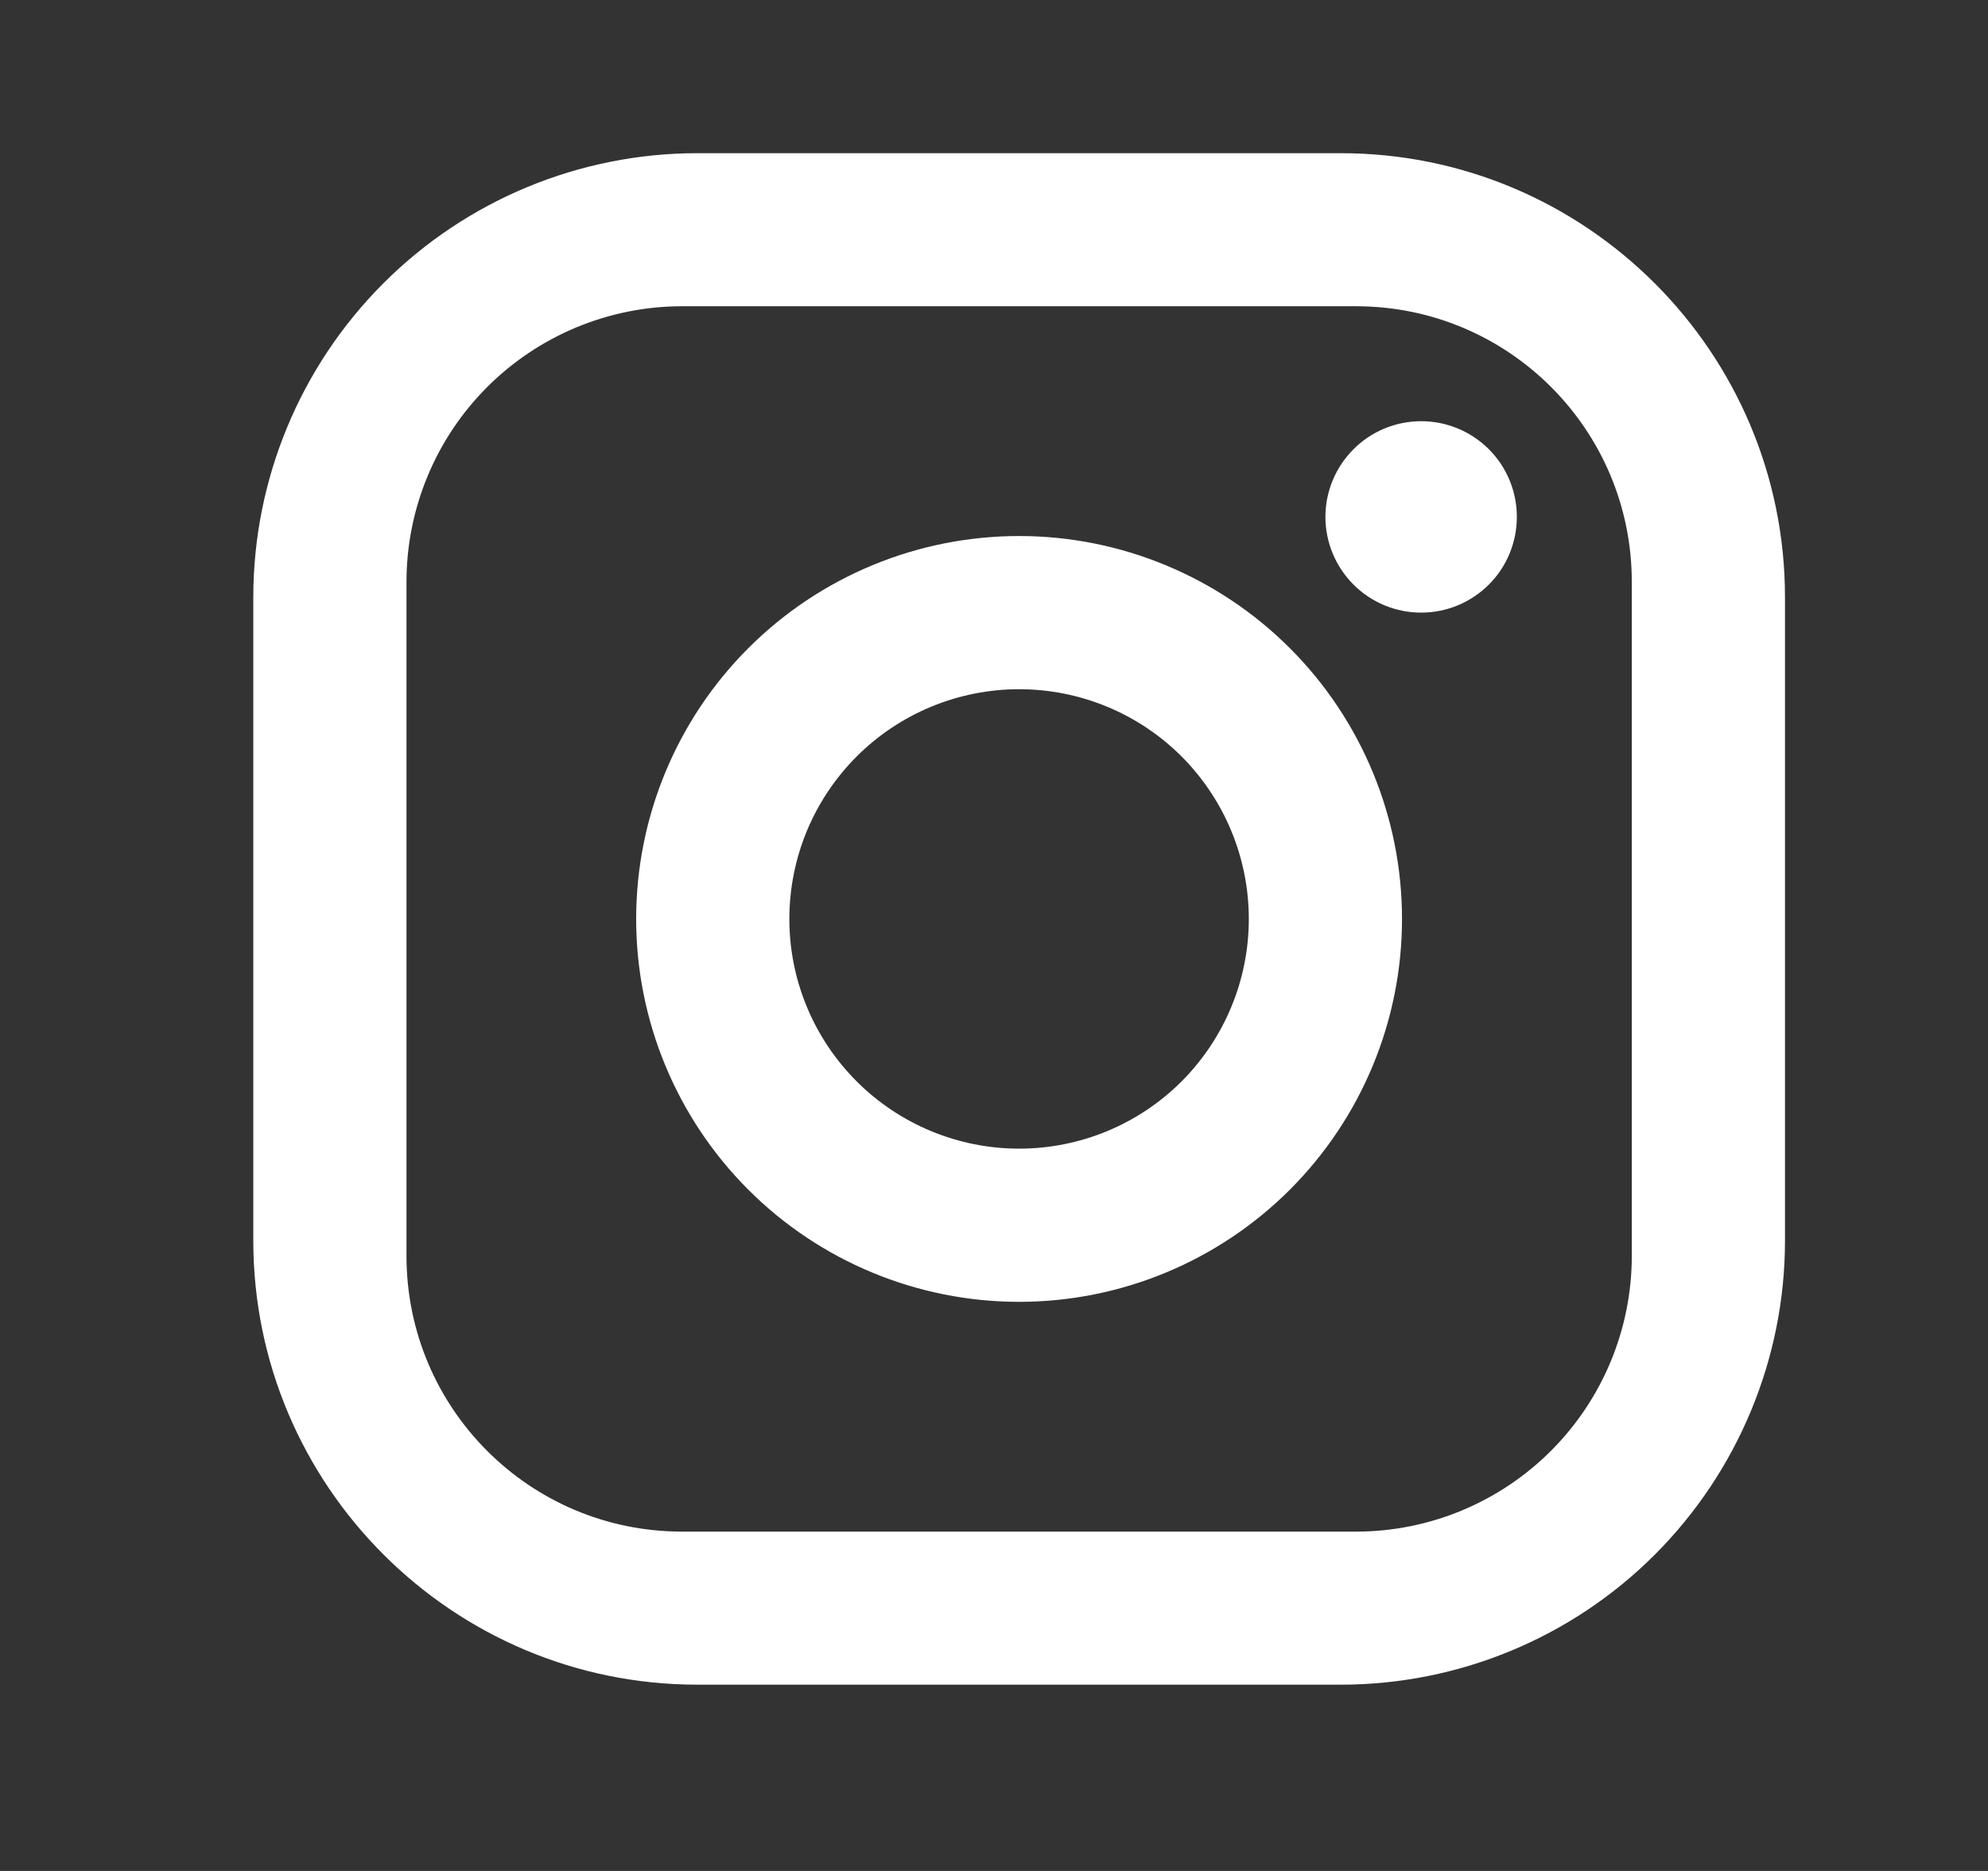 <svg width="17" height="16" viewBox="0 0 17 16" fill="none" xmlns="http://www.w3.org/2000/svg">
<rect x="0" y="0" width="17" height="16" fill="#333333" stroke="none"/>
<path d="M5.964 1.31H11.465C13.561 1.31 15.264 3.012 15.264 5.108V10.609C15.264 11.616 14.863 12.582 14.151 13.295C13.439 14.007 12.473 14.407 11.465 14.407H5.964C3.869 14.407 2.166 12.705 2.166 10.609V5.108C2.166 4.101 2.566 3.135 3.279 2.422C3.991 1.71 4.957 1.31 5.964 1.31ZM5.833 2.619C5.208 2.619 4.608 2.868 4.166 3.31C3.724 3.752 3.476 4.352 3.476 4.977V10.74C3.476 12.043 4.53 13.098 5.833 13.098H11.596C12.222 13.098 12.821 12.849 13.263 12.407C13.705 11.965 13.954 11.365 13.954 10.74V4.977C13.954 3.674 12.899 2.619 11.596 2.619H5.833ZM12.153 3.602C12.37 3.602 12.578 3.688 12.732 3.842C12.885 3.995 12.971 4.203 12.971 4.42C12.971 4.638 12.885 4.846 12.732 4.999C12.578 5.153 12.37 5.239 12.153 5.239C11.936 5.239 11.727 5.153 11.574 4.999C11.421 4.846 11.334 4.638 11.334 4.42C11.334 4.203 11.421 3.995 11.574 3.842C11.727 3.688 11.936 3.602 12.153 3.602ZM8.715 4.584C9.583 4.584 10.416 4.929 11.03 5.543C11.644 6.157 11.989 6.99 11.989 7.859C11.989 8.727 11.644 9.56 11.03 10.174C10.416 10.788 9.583 11.133 8.715 11.133C7.846 11.133 7.013 10.788 6.399 10.174C5.785 9.56 5.44 8.727 5.44 7.859C5.44 6.99 5.785 6.157 6.399 5.543C7.013 4.929 7.846 4.584 8.715 4.584ZM8.715 5.894C8.194 5.894 7.694 6.101 7.326 6.469C6.957 6.838 6.75 7.337 6.75 7.859C6.75 8.38 6.957 8.879 7.326 9.248C7.694 9.616 8.194 9.823 8.715 9.823C9.236 9.823 9.736 9.616 10.104 9.248C10.472 8.879 10.679 8.38 10.679 7.859C10.679 7.337 10.472 6.838 10.104 6.469C9.736 6.101 9.236 5.894 8.715 5.894Z" fill="white"/>
</svg>

